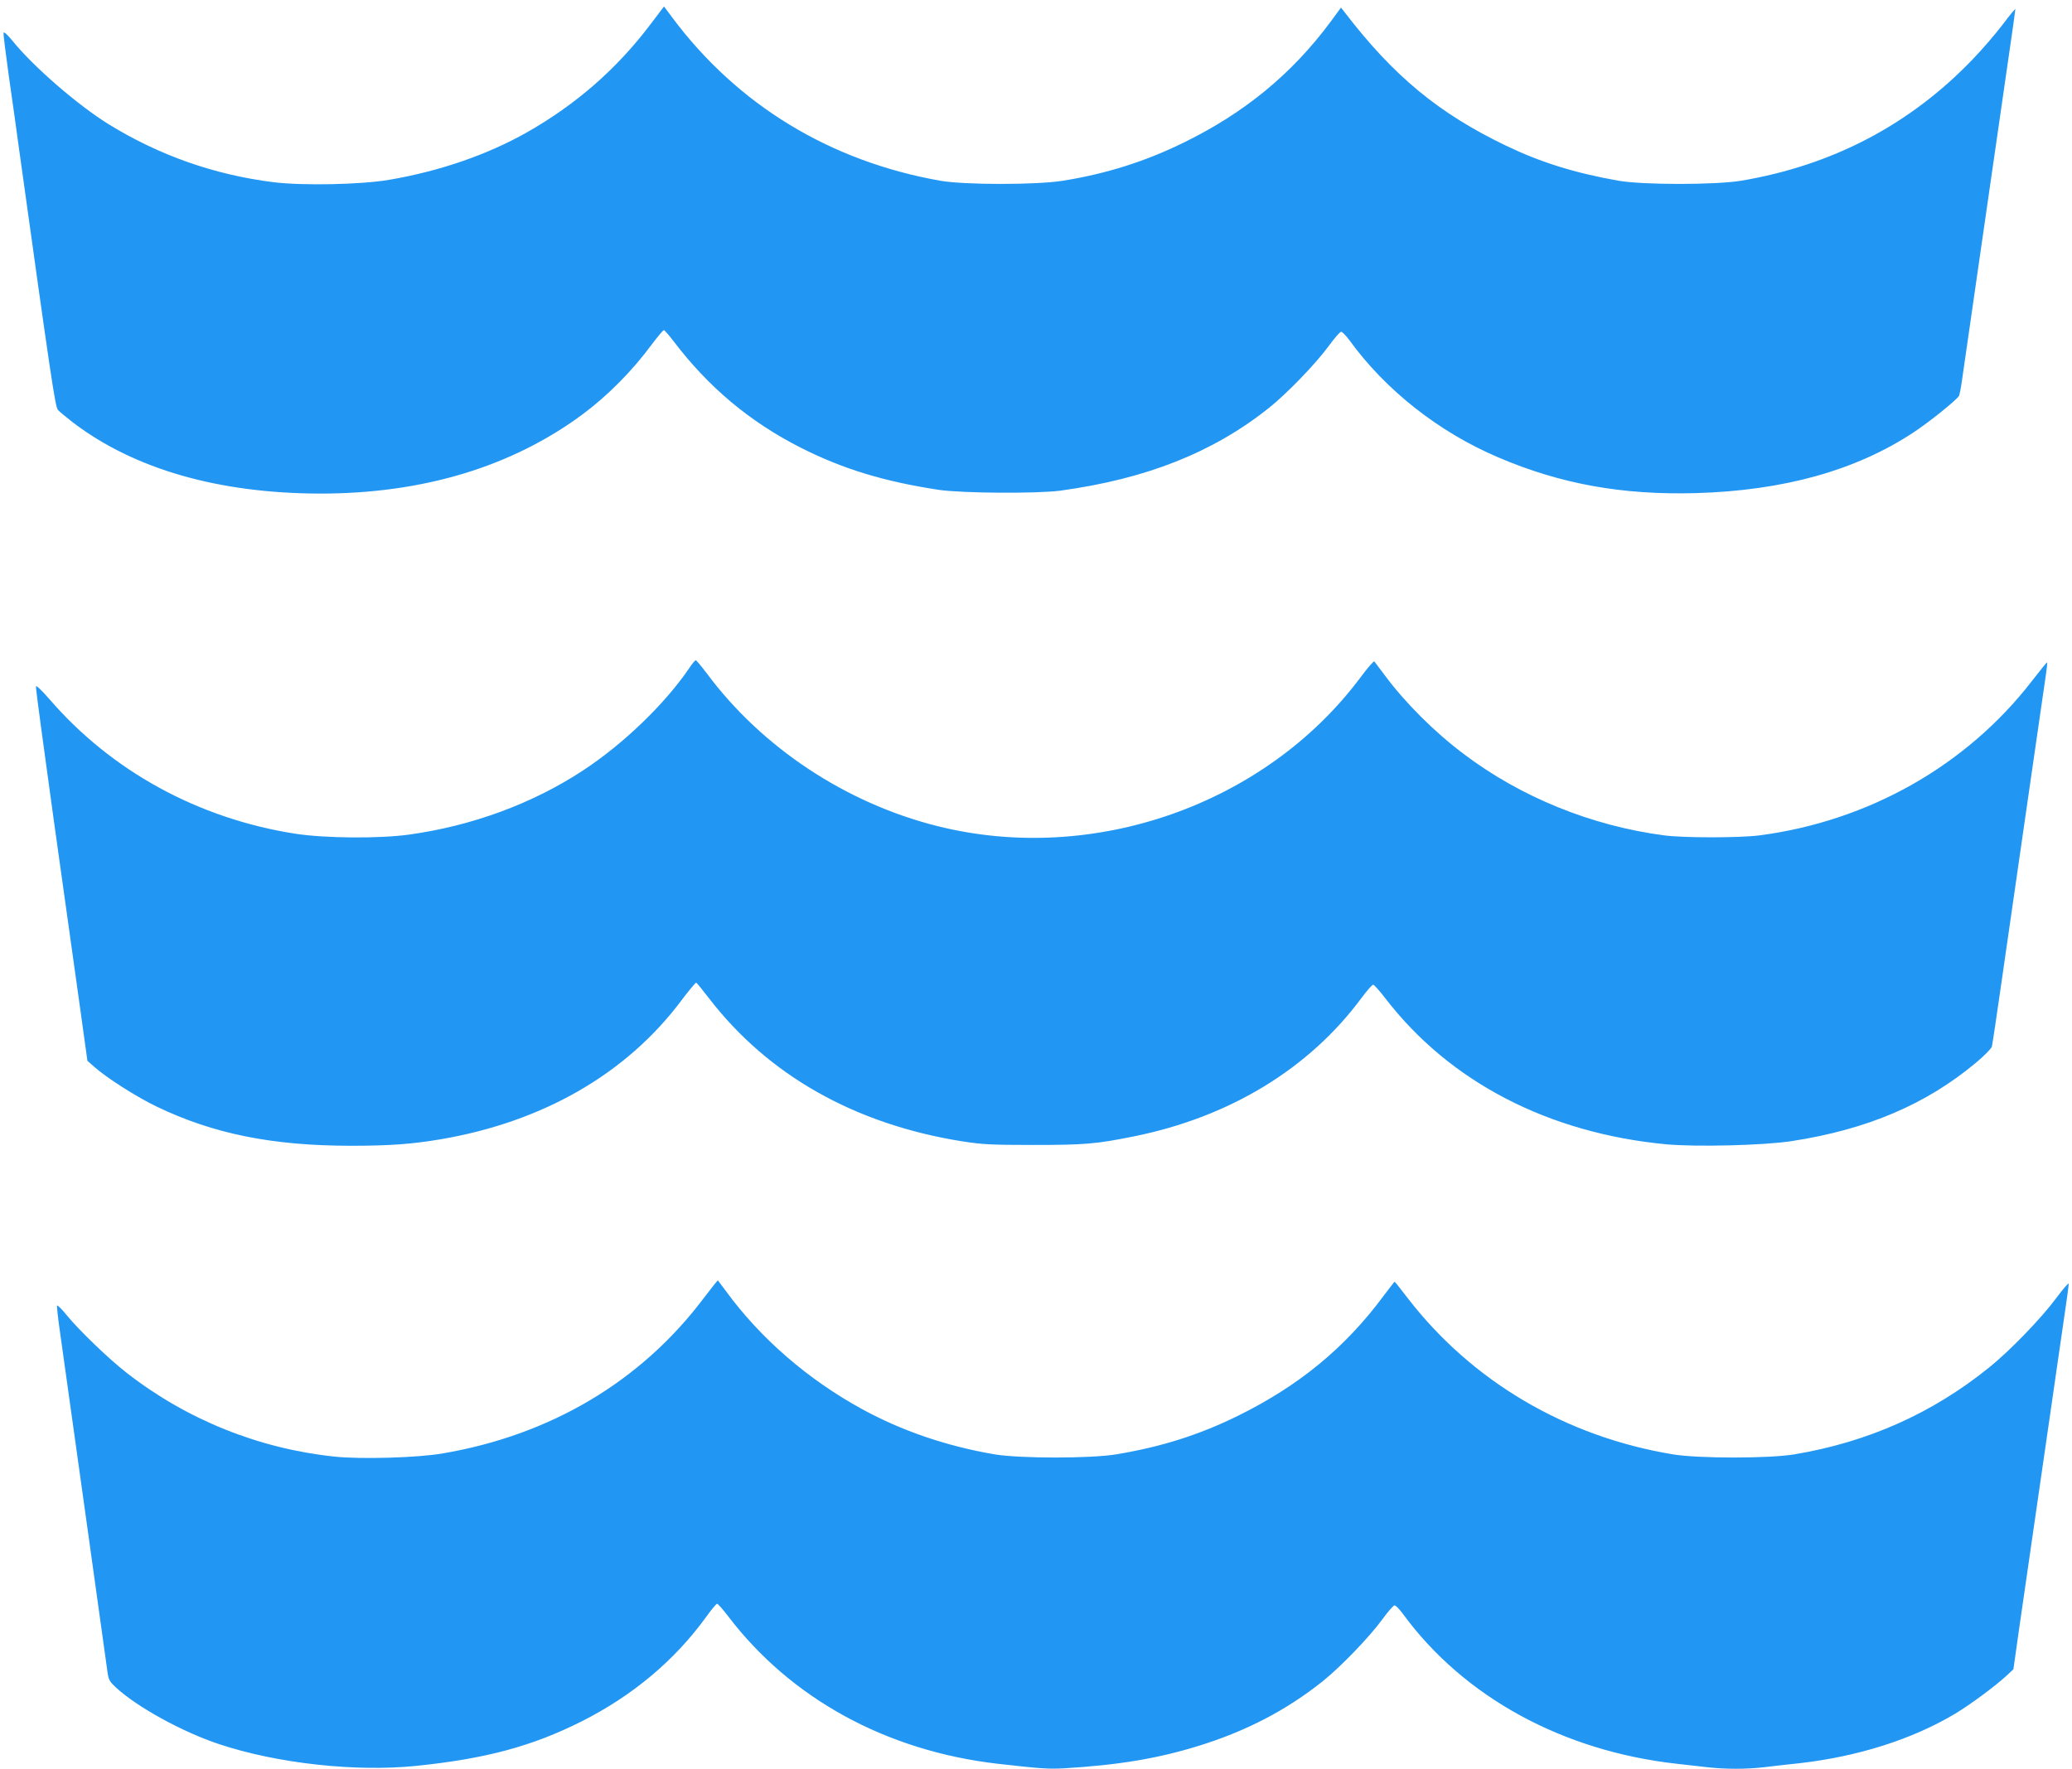 <?xml version="1.0" standalone="no"?>
<!DOCTYPE svg PUBLIC "-//W3C//DTD SVG 20010904//EN"
 "http://www.w3.org/TR/2001/REC-SVG-20010904/DTD/svg10.dtd">
<svg version="1.0" xmlns="http://www.w3.org/2000/svg"
 width="1280pt" height="1093pt" viewBox="0 0 1280 1093"
 preserveAspectRatio="xMidYMid meet">
<g transform="translate(0,1093) scale(0.1,-0.1)"
fill="#2196f3" stroke="none">
<path d="M4017 10778 c-206 -273 -459 -494 -762 -666 -244 -138 -539 -240
-850 -293 -175 -30 -533 -37 -715 -15 -367 46 -707 166 -1020 359 -190 118
-464 355 -593 515 -32 39 -53 58 -55 49 -2 -8 13 -126 32 -263 20 -137 49
-346 65 -464 196 -1407 222 -1585 239 -1603 9 -11 51 -45 92 -77 379 -289 901
-439 1530 -440 633 0 1182 166 1618 489 155 115 307 268 428 432 37 49 70 89
75 89 4 0 31 -30 59 -67 216 -285 471 -499 786 -659 261 -132 513 -209 854
-261 144 -21 604 -24 750 -5 532 73 942 235 1290 512 112 90 289 273 369 383
35 48 69 87 76 87 7 0 30 -24 51 -52 222 -307 551 -567 917 -723 386 -166 770
-235 1227 -222 540 16 985 140 1341 375 97 64 265 199 281 226 3 6 11 45 17
86 6 41 60 419 121 840 61 421 133 920 160 1109 28 189 50 348 50 354 0 5 -35
-37 -77 -93 -43 -57 -127 -155 -188 -218 -388 -404 -866 -654 -1430 -749 -159
-26 -604 -26 -755 0 -272 48 -480 113 -697 217 -416 200 -695 431 -996 824
l-23 29 -66 -90 c-238 -320 -528 -559 -903 -743 -238 -117 -480 -194 -750
-237 -160 -26 -607 -26 -755 0 -682 120 -1255 469 -1658 1010 l-50 67 -85
-112z"/>
<path d="M4259 6803 c-152 -224 -409 -471 -659 -635 -311 -204 -683 -341
-1071 -395 -187 -26 -521 -23 -704 5 -601 94 -1136 387 -1520 832 -49 56 -81
87 -83 78 -2 -8 49 -386 112 -839 63 -453 136 -970 161 -1149 l45 -325 42 -37
c80 -71 263 -187 388 -247 350 -168 715 -241 1199 -241 238 0 376 10 553 40
634 108 1150 406 1489 860 46 61 86 109 90 108 4 -2 40 -46 80 -98 365 -474
899 -776 1559 -882 128 -20 179 -23 445 -23 316 0 386 6 615 52 595 119 1088
419 1412 858 33 44 64 80 71 80 6 0 40 -38 76 -85 396 -515 1006 -832 1734
-901 187 -17 603 -7 777 20 466 72 830 227 1140 487 50 42 92 85 95 97 3 12
28 177 55 367 27 190 99 689 160 1110 61 421 115 794 120 830 5 35 8 65 6 67
-1 2 -44 -51 -95 -117 -404 -522 -1009 -864 -1681 -952 -124 -16 -469 -16
-590 0 -449 59 -887 237 -1239 504 -180 135 -363 318 -487 486 -32 42 -60 80
-64 85 -3 4 -43 -41 -87 -101 -588 -786 -1652 -1159 -2615 -916 -564 142
-1081 485 -1421 942 -34 45 -65 82 -69 82 -4 0 -22 -21 -39 -47z"/>
<path d="M4347 2908 c-387 -514 -944 -845 -1611 -959 -155 -27 -504 -37 -668
-20 -469 49 -916 229 -1287 519 -107 83 -292 261 -368 354 -31 39 -59 66 -61
60 -1 -5 6 -77 18 -158 63 -446 282 -2020 291 -2084 9 -71 12 -77 56 -118 129
-120 411 -275 638 -350 358 -119 841 -172 1215 -134 430 44 717 121 1025 276
314 159 572 375 767 644 32 45 63 82 68 82 5 0 36 -35 68 -77 388 -510 979
-833 1667 -912 264 -30 313 -33 407 -28 338 20 581 61 830 138 295 91 543 220
768 399 112 90 289 273 369 383 35 48 69 87 76 87 7 0 31 -24 52 -53 375 -513
987 -848 1693 -926 52 -6 136 -15 185 -21 115 -13 245 -13 354 0 47 6 147 17
221 25 358 41 693 147 959 306 94 57 239 164 313 231 l46 43 36 255 c51 354
251 1739 281 1943 14 93 25 176 25 184 0 9 -35 -31 -77 -88 -96 -129 -287
-326 -416 -430 -351 -283 -748 -460 -1202 -536 -157 -26 -592 -26 -750 0 -661
109 -1240 450 -1636 962 -44 58 -82 105 -84 105 -1 0 -32 -40 -68 -88 -239
-322 -524 -556 -902 -742 -238 -117 -472 -191 -750 -237 -158 -26 -593 -26
-750 0 -295 50 -574 145 -820 280 -335 183 -628 438 -839 727 -27 36 -49 66
-51 68 -1 2 -41 -48 -88 -110z"/>
</g>
</svg>
